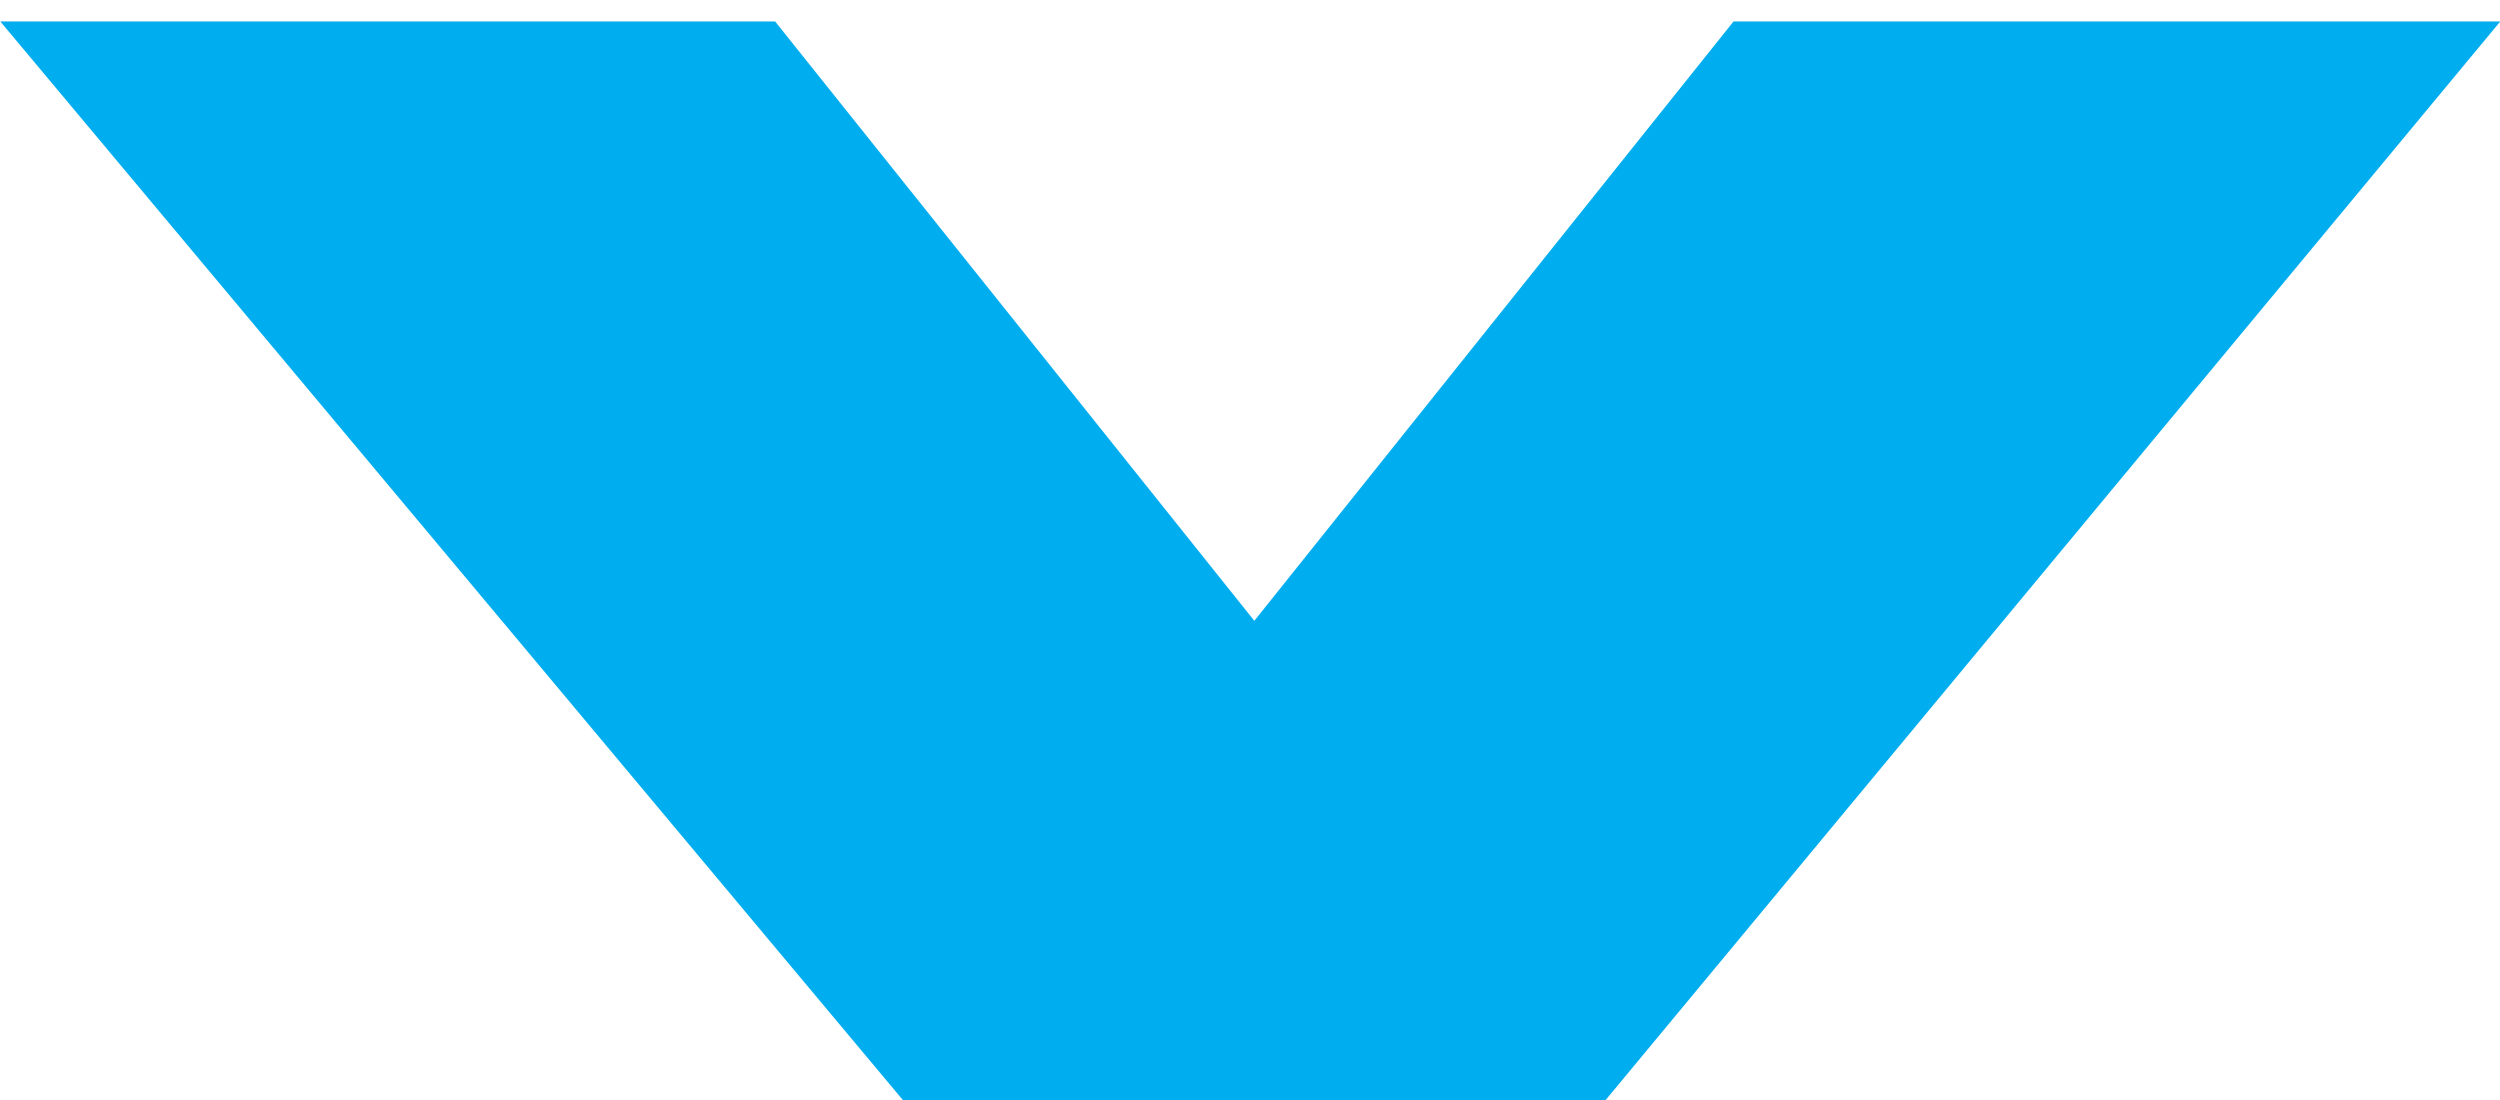 <svg xmlns="http://www.w3.org/2000/svg" xmlns:xlink="http://www.w3.org/1999/xlink" xmlns:serif="http://www.serif.com/" width="100%" height="100%" viewBox="0 0 125 55" xml:space="preserve" style="fill-rule:evenodd;clip-rule:evenodd;stroke-linejoin:round;stroke-miterlimit:2;">    <g transform="matrix(1,0,0,1,-300,-35)">        <g id="Chevron-Bottom" serif:id="Chevron Bottom" transform="matrix(1,0,0,1,-47.99,35.543)">            <rect x="347.99" y="0" width="125" height="53.914" style="fill:none;"></rect>            <g transform="matrix(7.895,1.97215e-31,-9.86076e-32,7.068,-1180.01,-26331.8)">                <path d="M204.519,3725.57L209.375,3725.57L203.709,3733.2L199.258,3733.2L193.542,3725.57L198.449,3725.57L201.484,3729.81L204.519,3725.57Z" style="fill:rgb(0,174,239);fill-rule:nonzero;"></path>            </g>        </g>    </g></svg>